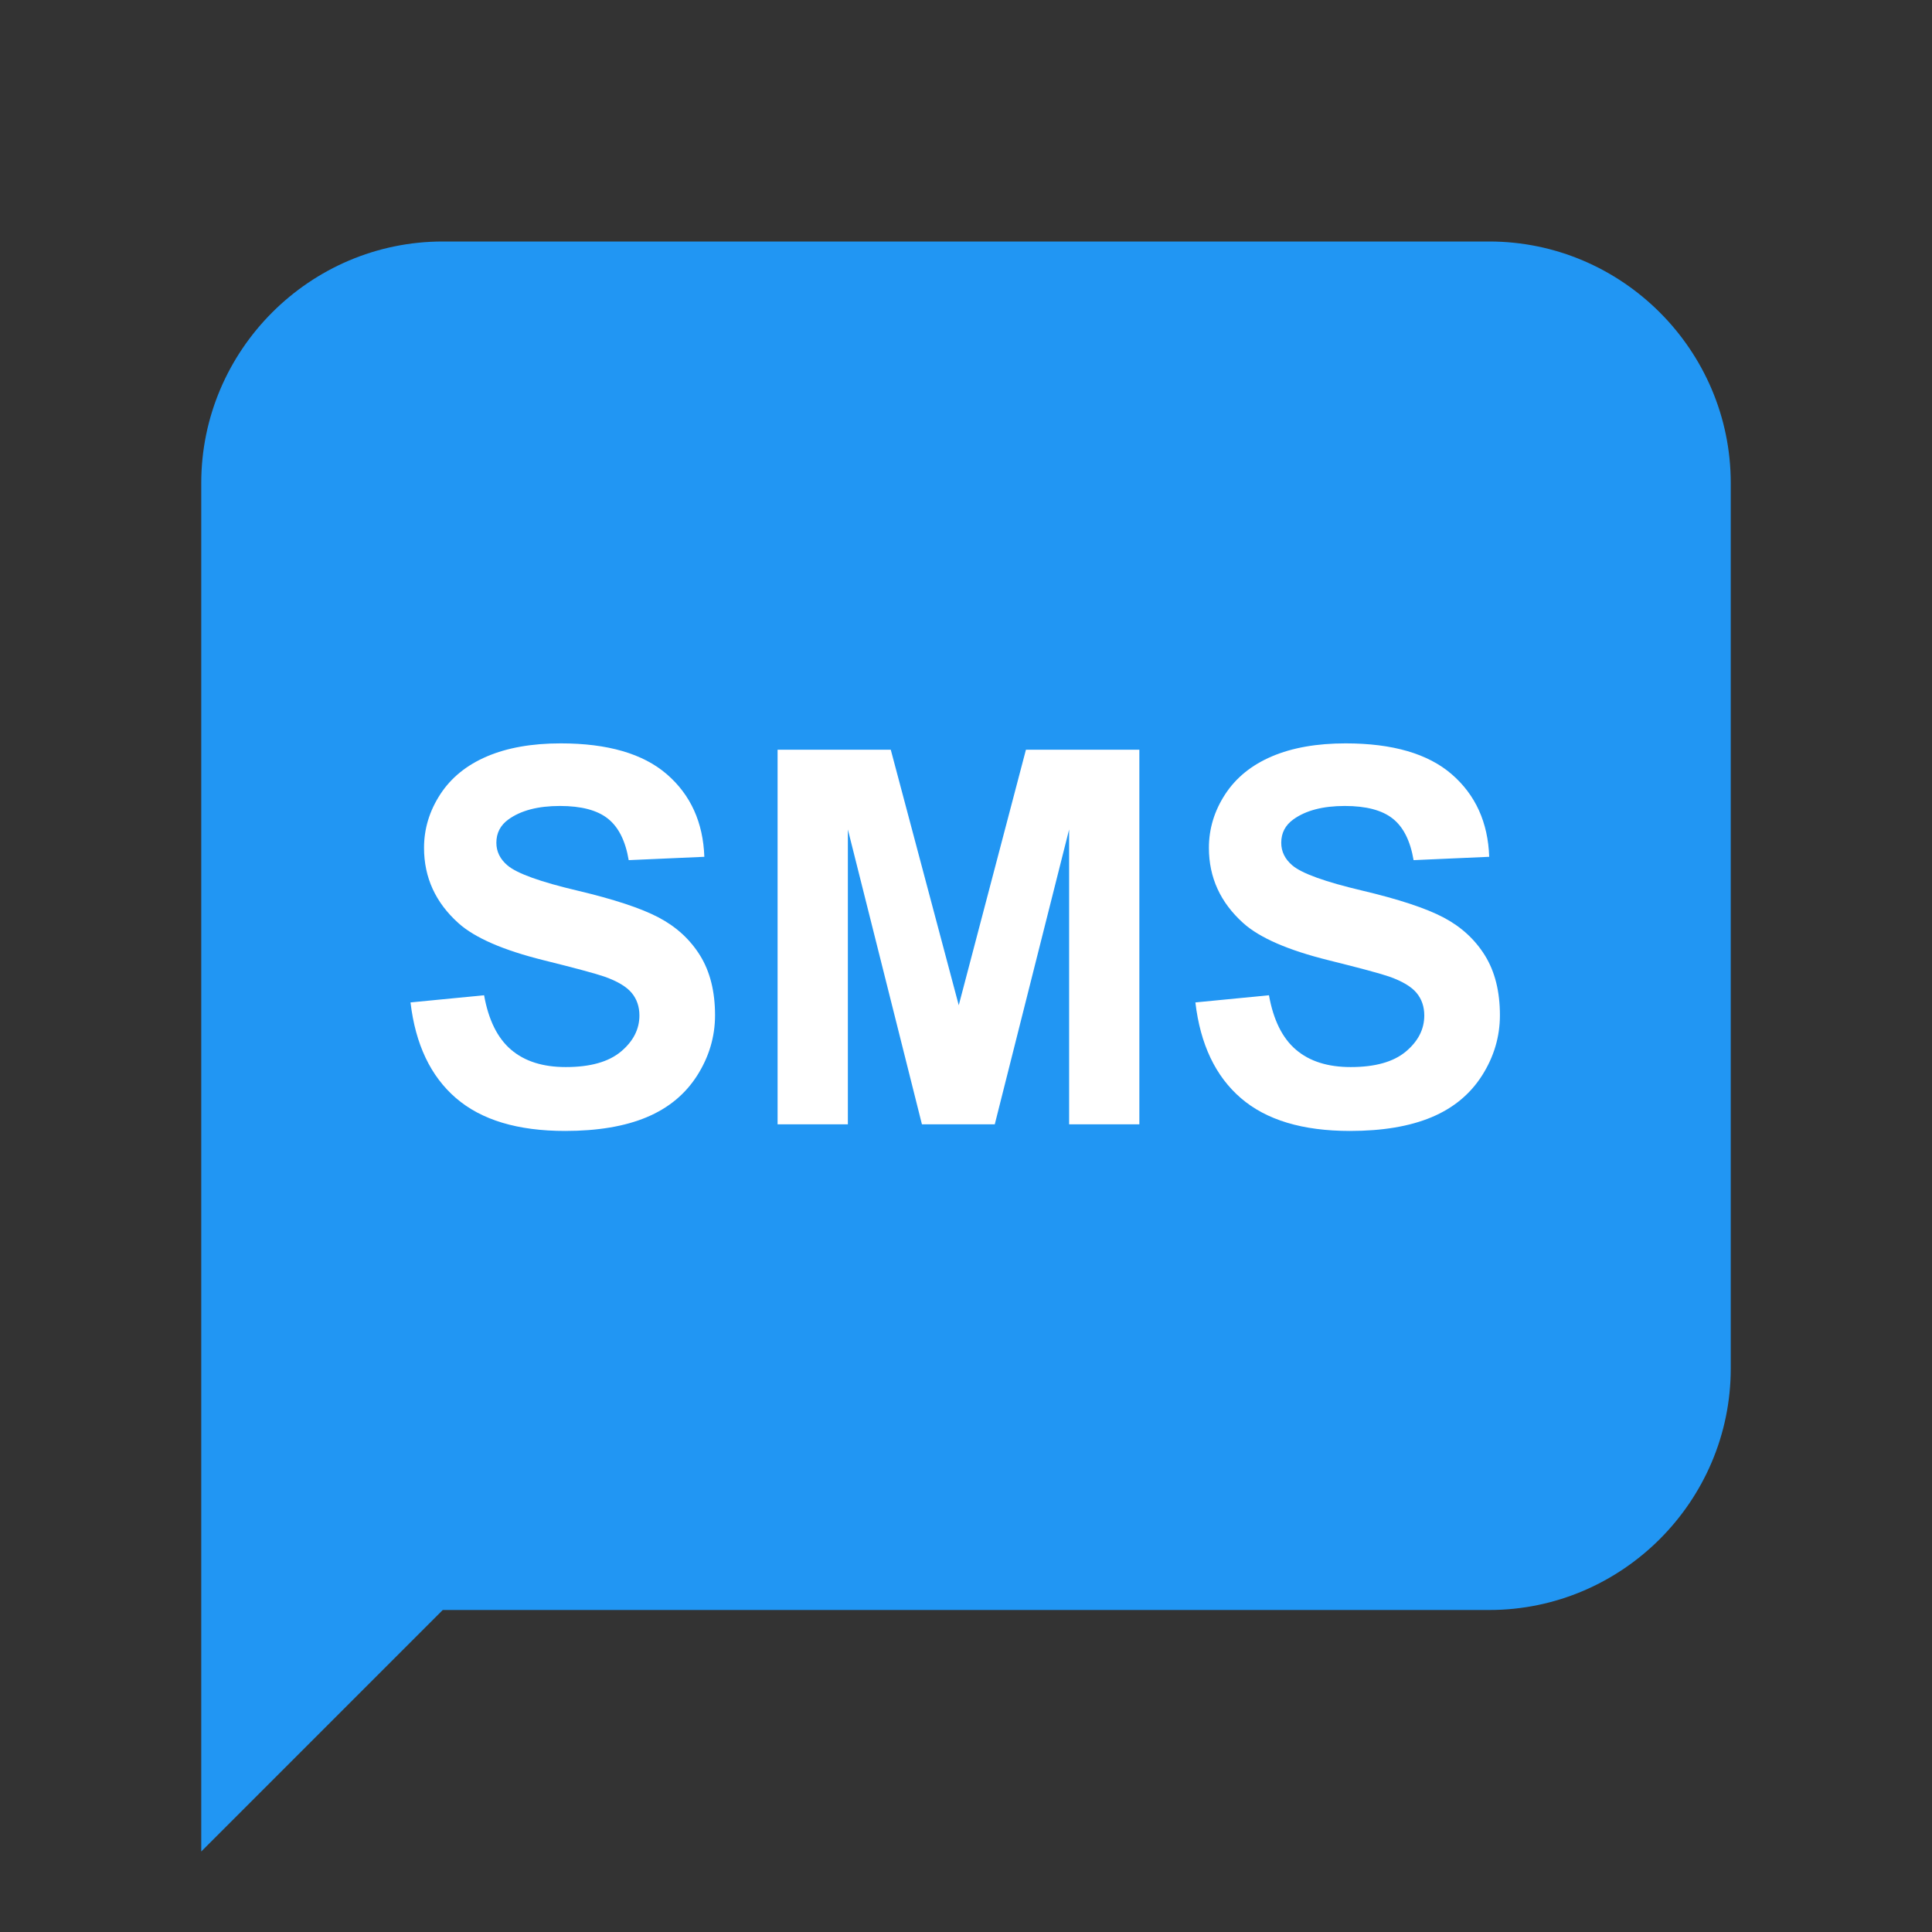 <?xml version="1.0" encoding="utf-8"?>
<svg viewBox="0 0 48 48" xmlns="http://www.w3.org/2000/svg">
  <rect x="0" y="0" width="48" height="48" fill="#333333" stroke="none"/>
  <path fill="#2196F3" d="M37,40H11l-6,6V12c0-3.3,2.7-6,6-6h26c3.3,0,6,2.7,6,6v22C43,37.3,40.3,40,37,40z"/>
  <path d="M 10.199 24.905 L 12.027 24.727 Q 12.192 25.648 12.697 26.079 Q 13.201 26.511 14.058 26.511 Q 14.966 26.511 15.426 26.127 Q 15.886 25.743 15.886 25.229 Q 15.886 24.899 15.693 24.667 Q 15.499 24.435 15.017 24.264 Q 14.687 24.15 13.512 23.858 Q 12.001 23.483 11.392 22.937 Q 10.535 22.169 10.535 21.065 Q 10.535 20.354 10.938 19.735 Q 11.341 19.116 12.1 18.792 Q 12.858 18.469 13.931 18.469 Q 15.683 18.469 16.569 19.237 Q 17.454 20.005 17.499 21.287 L 15.62 21.37 Q 15.499 20.652 15.102 20.338 Q 14.706 20.024 13.912 20.024 Q 13.093 20.024 12.63 20.36 Q 12.332 20.576 12.332 20.938 Q 12.332 21.268 12.611 21.503 Q 12.966 21.801 14.337 22.125 Q 15.708 22.449 16.365 22.795 Q 17.022 23.141 17.394 23.74 Q 17.765 24.34 17.765 25.223 Q 17.765 26.022 17.321 26.721 Q 16.876 27.419 16.064 27.758 Q 15.251 28.098 14.039 28.098 Q 12.274 28.098 11.329 27.282 Q 10.383 26.467 10.199 24.905 Z M 19.319 27.933 L 19.319 18.627 L 22.131 18.627 L 23.82 24.975 L 25.489 18.627 L 28.307 18.627 L 28.307 27.933 L 26.562 27.933 L 26.562 20.608 L 24.715 27.933 L 22.905 27.933 L 21.065 20.608 L 21.065 27.933 Z M 29.699 24.905 L 31.527 24.727 Q 31.692 25.648 32.197 26.079 Q 32.701 26.511 33.558 26.511 Q 34.466 26.511 34.926 26.127 Q 35.386 25.743 35.386 25.229 Q 35.386 24.899 35.193 24.667 Q 34.999 24.435 34.517 24.264 Q 34.187 24.15 33.012 23.858 Q 31.501 23.483 30.892 22.937 Q 30.035 22.169 30.035 21.065 Q 30.035 20.354 30.438 19.735 Q 30.841 19.116 31.6 18.792 Q 32.358 18.469 33.431 18.469 Q 35.183 18.469 36.069 19.237 Q 36.954 20.005 36.999 21.287 L 35.12 21.37 Q 34.999 20.652 34.602 20.338 Q 34.206 20.024 33.412 20.024 Q 32.593 20.024 32.13 20.36 Q 31.832 20.576 31.832 20.938 Q 31.832 21.268 32.111 21.503 Q 32.466 21.801 33.837 22.125 Q 35.208 22.449 35.865 22.795 Q 36.522 23.141 36.894 23.74 Q 37.265 24.34 37.265 25.223 Q 37.265 26.022 36.821 26.721 Q 36.376 27.419 35.564 27.758 Q 34.751 28.098 33.539 28.098 Q 31.774 28.098 30.829 27.282 Q 29.883 26.467 29.699 24.905 Z" style="fill: rgb(255, 255, 255); white-space: pre;"/>
</svg>